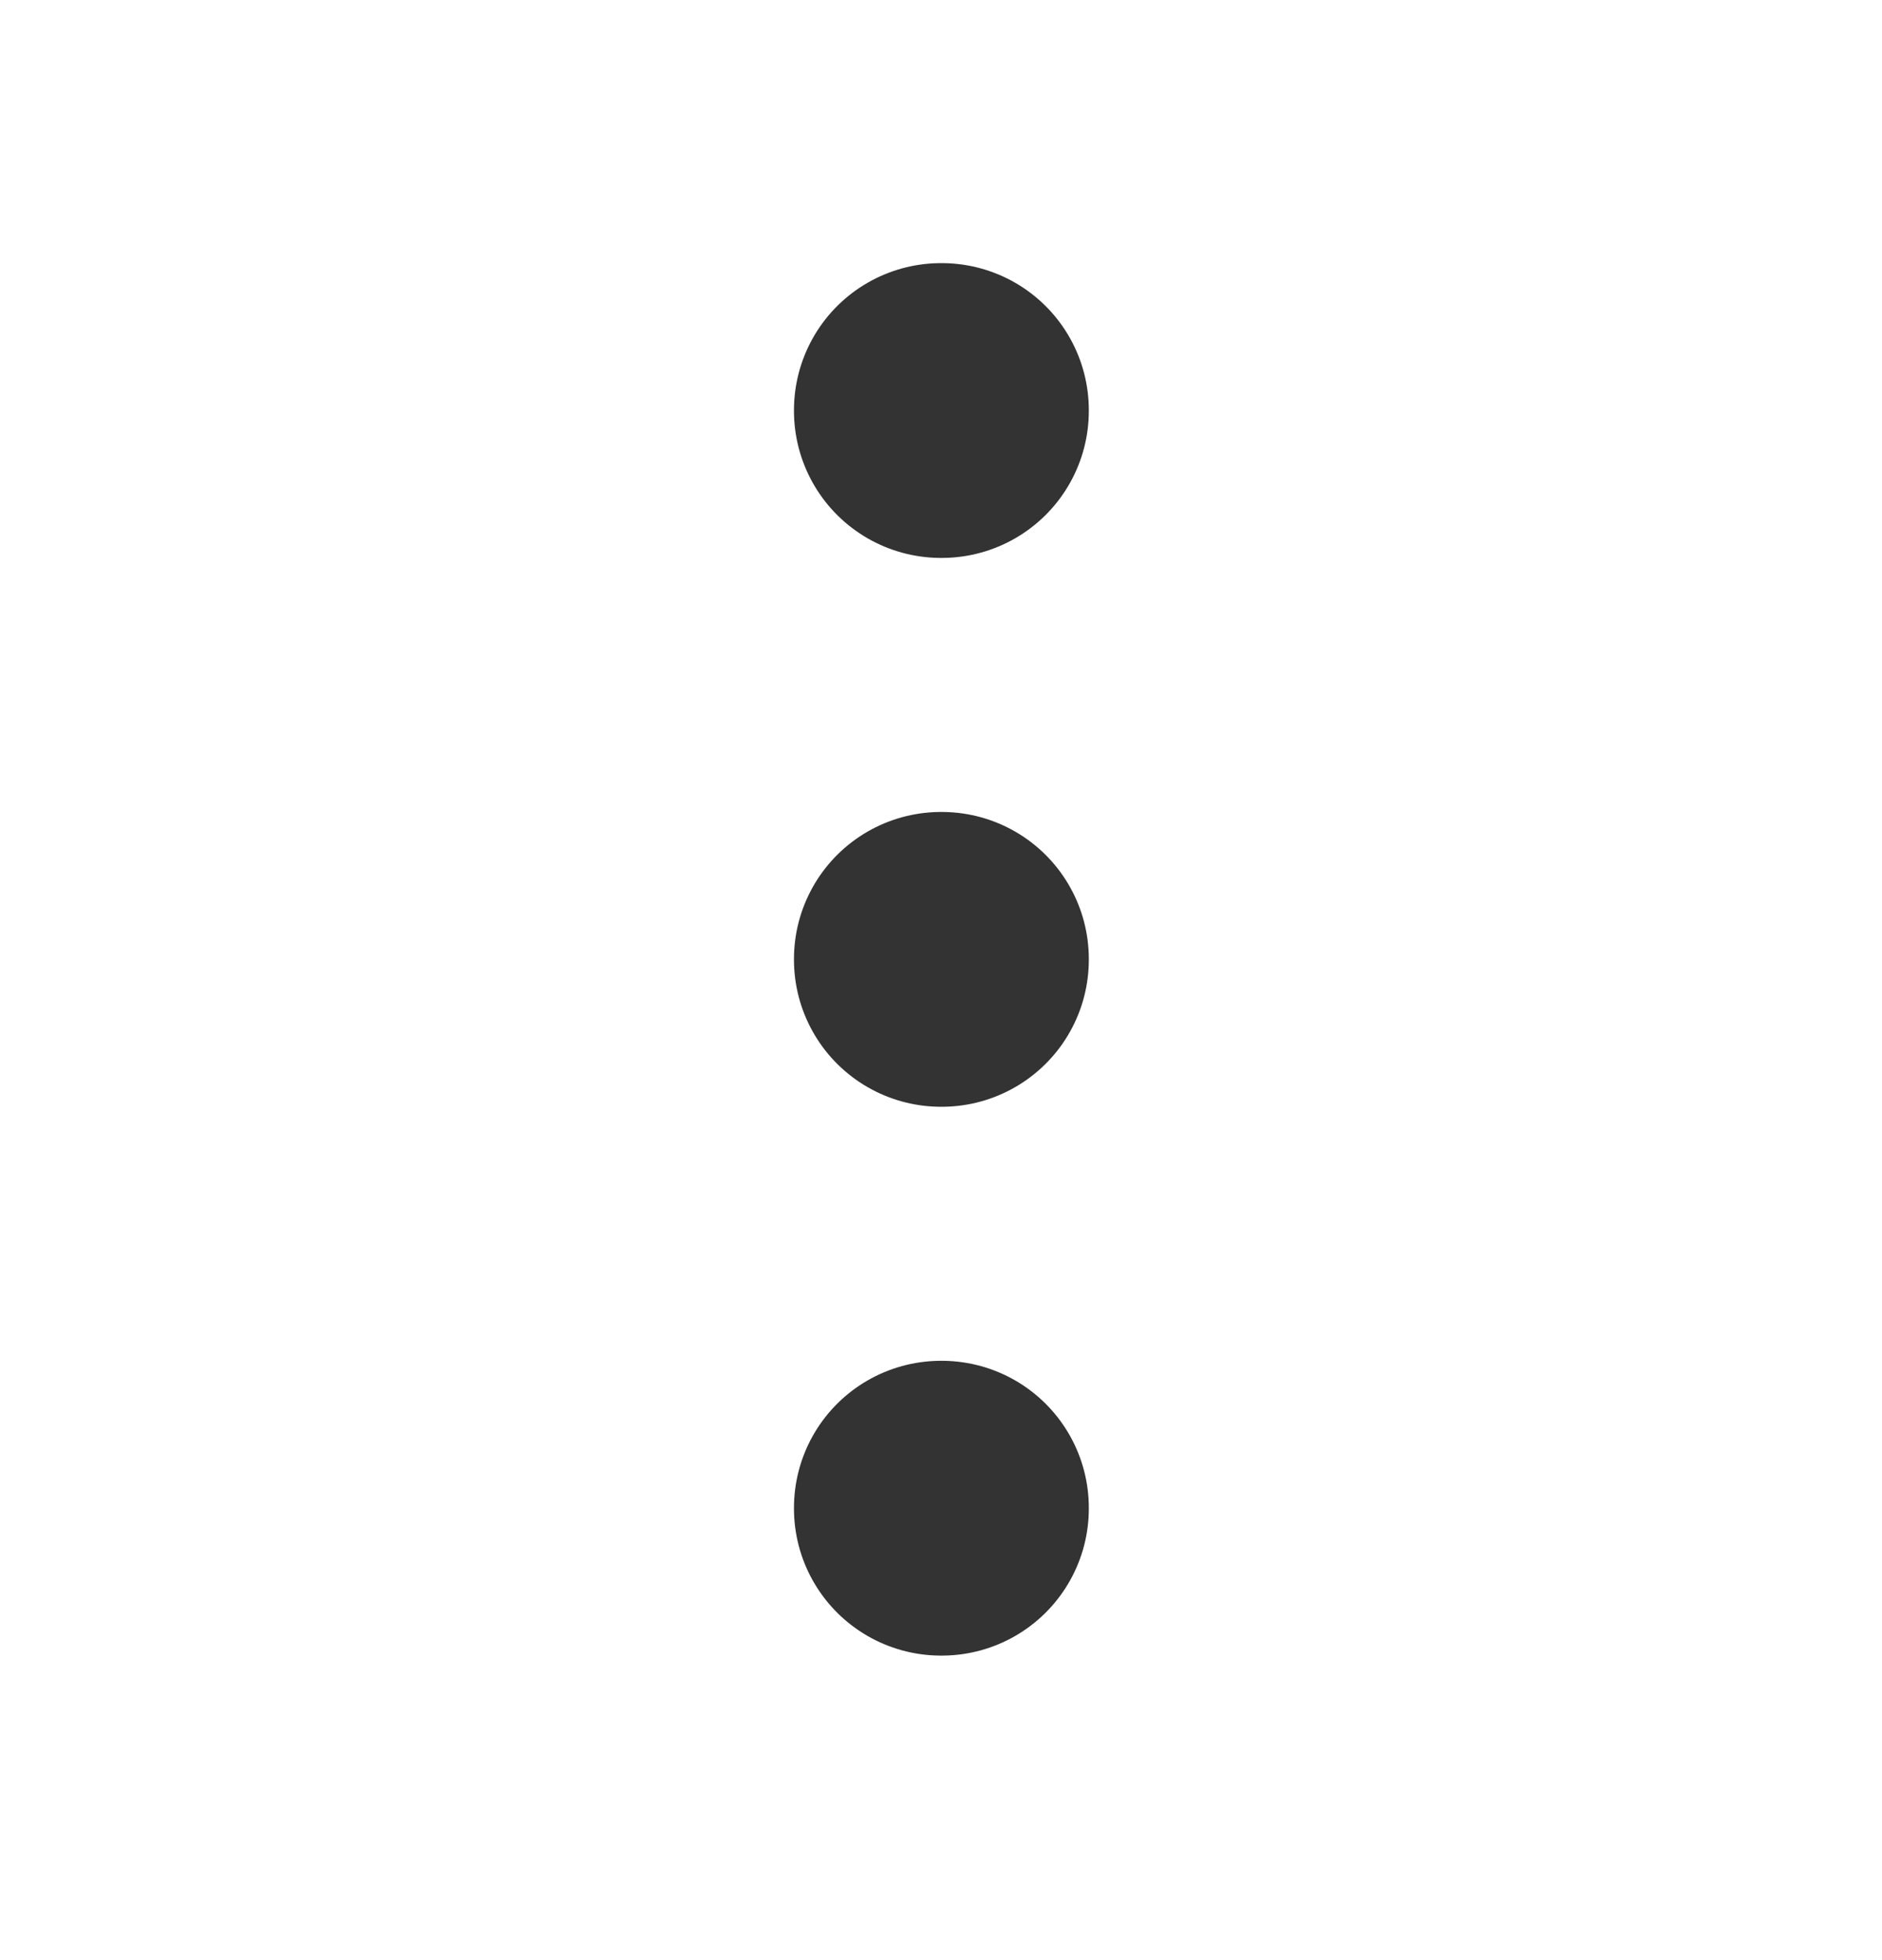 <svg width="24" height="25" viewBox="0 0 24 25" fill="none" xmlns="http://www.w3.org/2000/svg">
<path d="M12 12.231H12.01V12.241H12V12.231ZM12 5.231H12.01V5.241H12V5.231ZM12 19.231H12.01V19.241H12V19.231Z" stroke="#333333" stroke-width="3.75" stroke-linejoin="round"/>
</svg>

